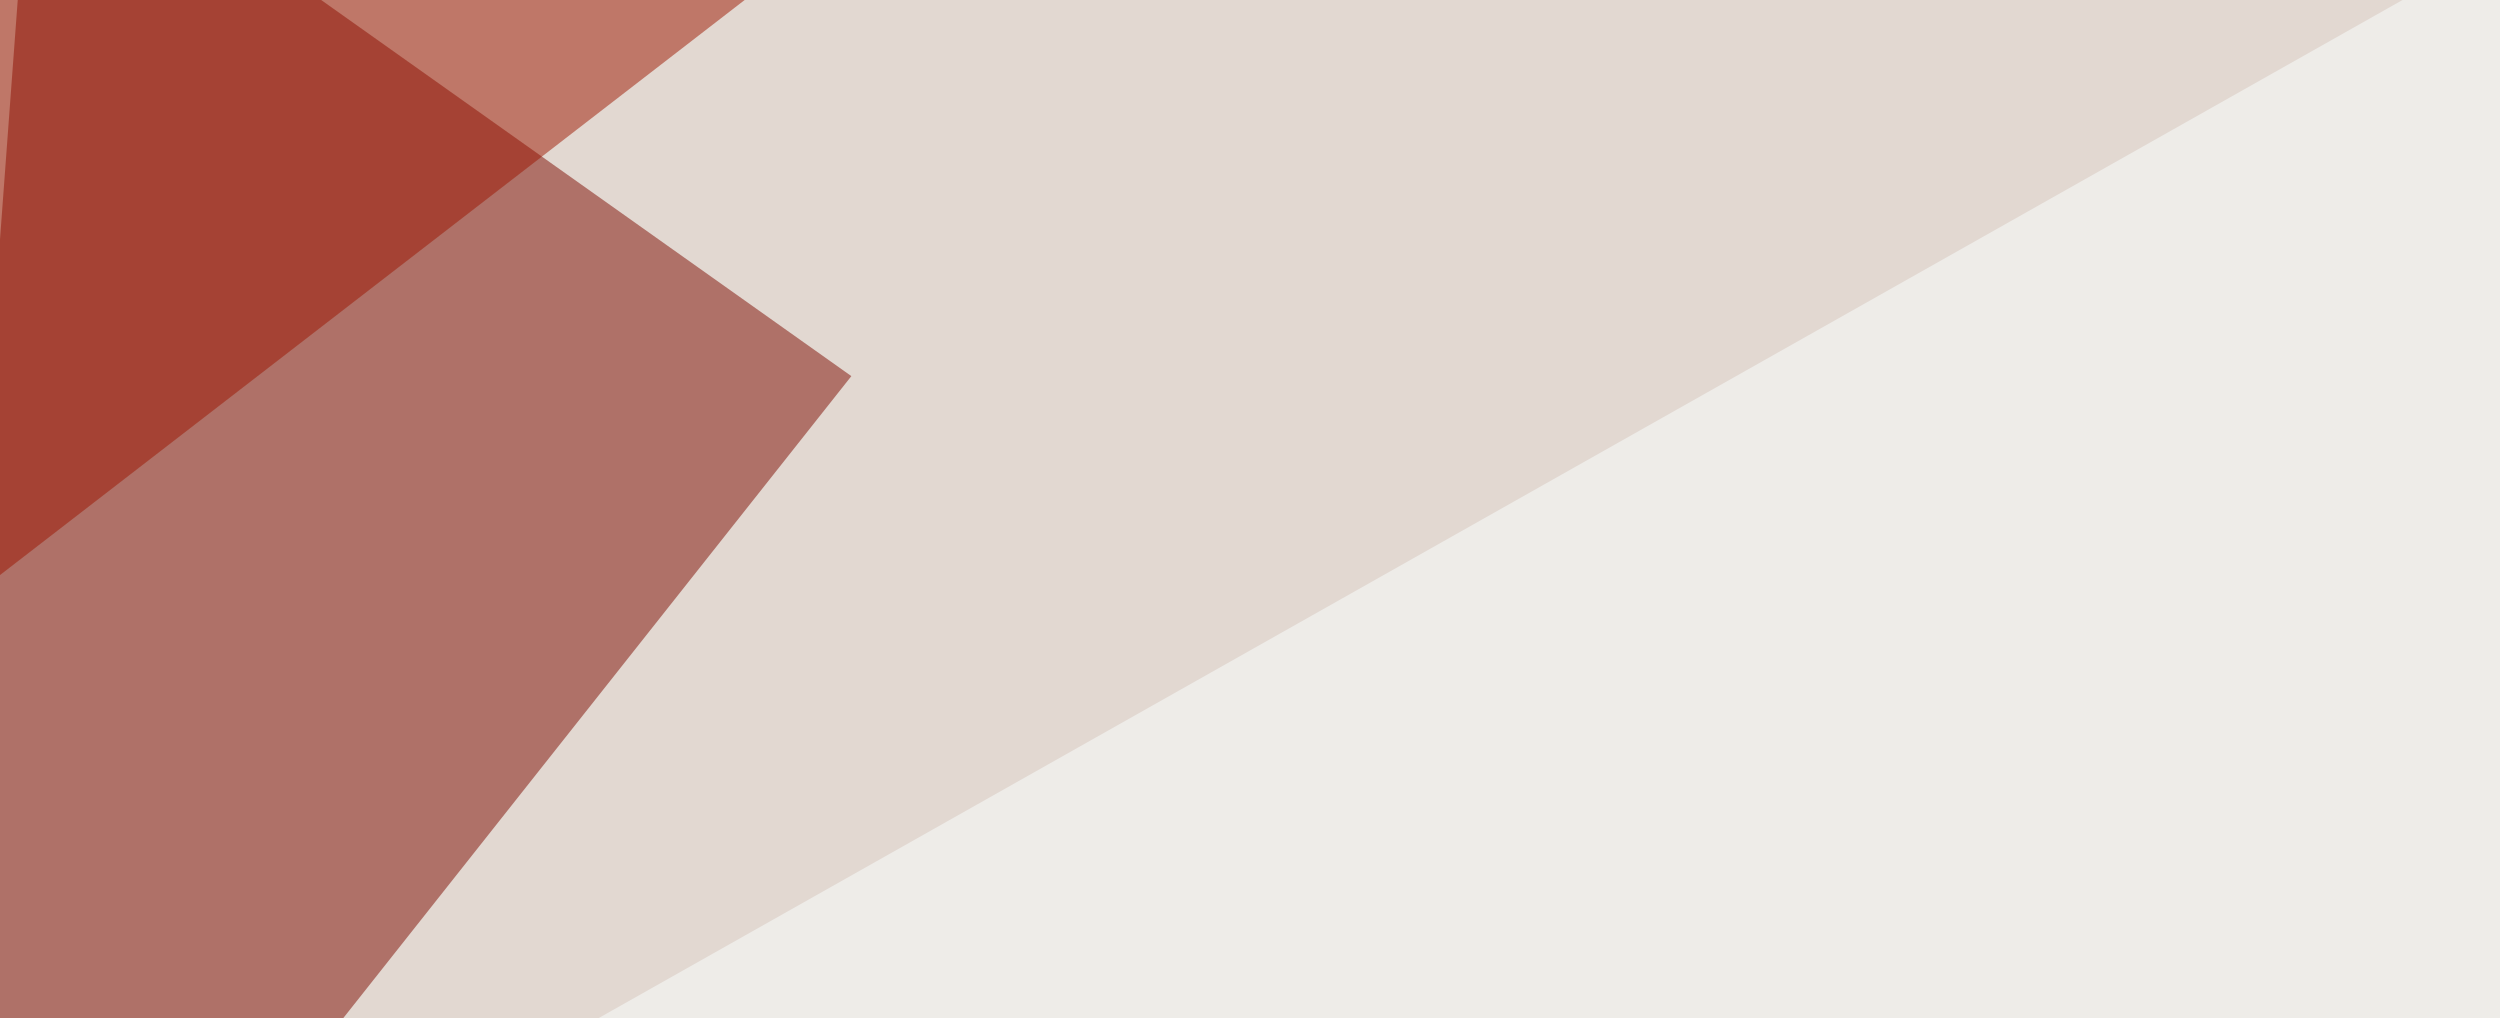 <svg xmlns="http://www.w3.org/2000/svg" width="555" height="226" ><filter id="a"><feGaussianBlur stdDeviation="55"/></filter><rect width="100%" height="100%" fill="#e2d8d1"/><g filter="url(#a)"><g fill-opacity=".5"><path fill="#7d0a00" d="M189 83.5L-22 350.1 7.3-45.4z"/><path fill="#9d1600" d="M224.1-45.4L-7.3 133.3-45.4-4.4z"/><path fill="#faffff" d="M795.4 344.2L22 288.6l591.8-334z"/><path fill="#760000" d="M616.7-19l172.9 93.7-26.4-82z"/></g></g></svg>
